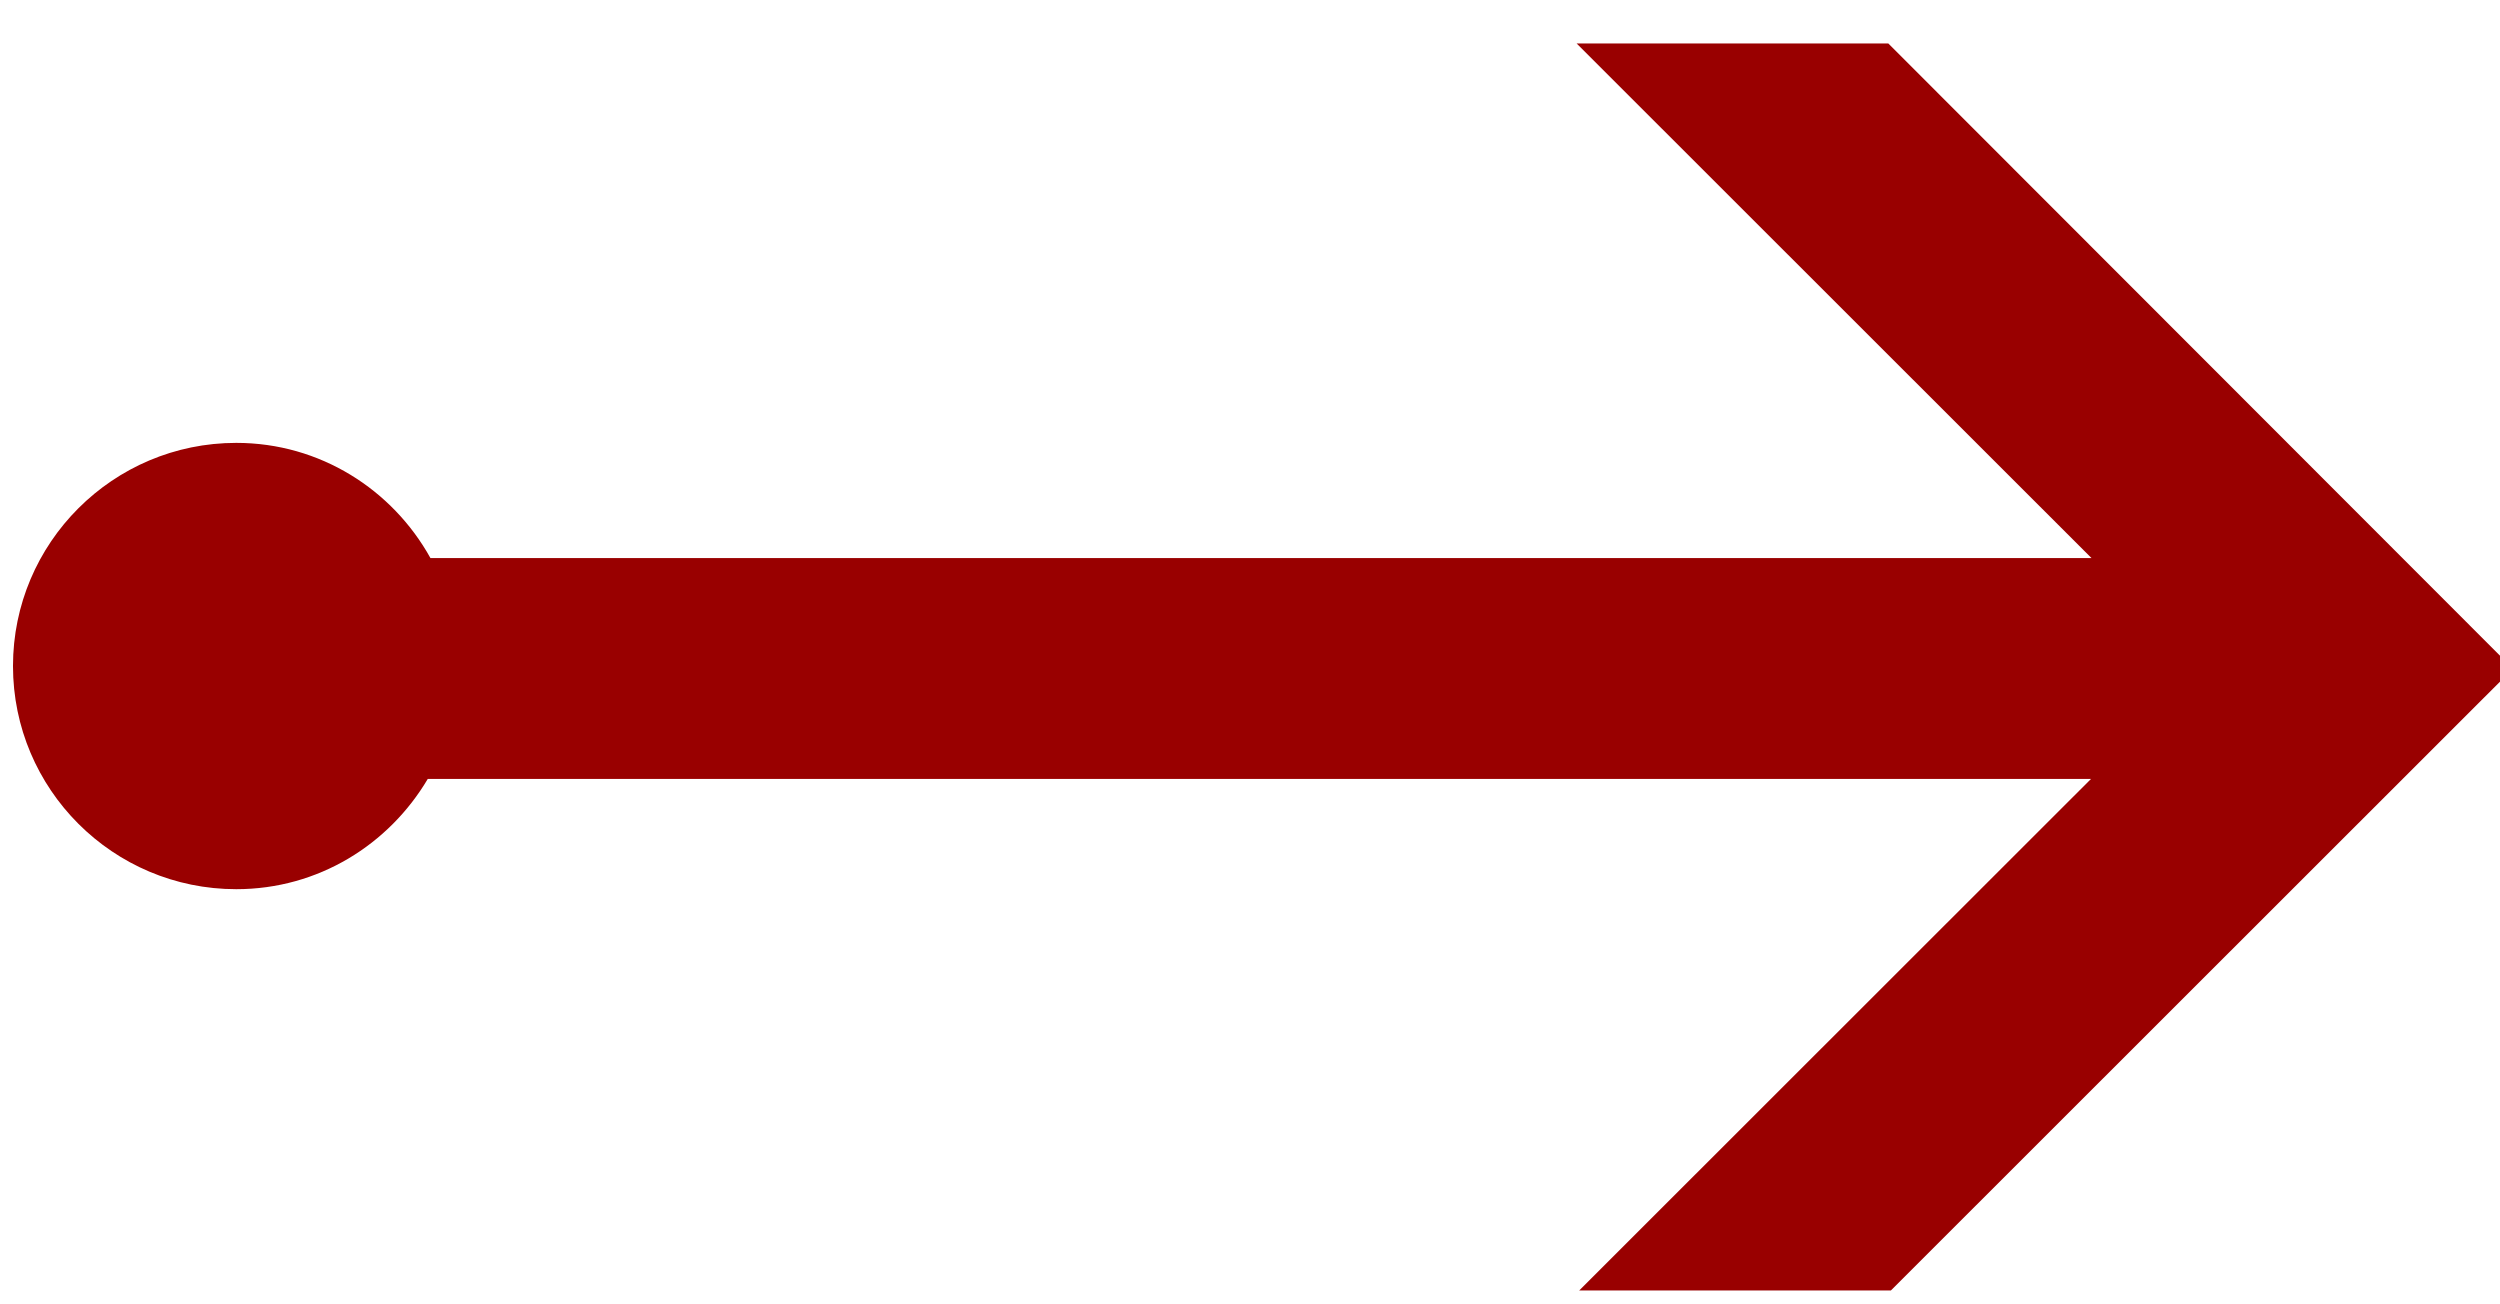 <svg width="46" height="24" viewBox="0 0 46 24" fill="none" xmlns="http://www.w3.org/2000/svg">
<g id="Layer_1" clip-path="url(#clip0_7012_279)">
<path id="Vector" d="M34.745 0.8H29.01L38.483 10.268H7.92C7.222 9.011 5.891 8.149 4.347 8.149C2.079 8.149 0.239 9.989 0.239 12.255C0.239 14.521 2.079 16.361 4.347 16.361C5.858 16.361 7.156 15.539 7.871 14.332H38.475L29.002 23.8H34.737L46.239 12.304L34.745 0.8Z" fill="#990000"/>
</g>
<defs>
<clipPath id="clip0_7012_279">
<rect width="46" height="23" fill="white" transform="translate(0 0.745)"/>
</clipPath>
</defs>
</svg>
